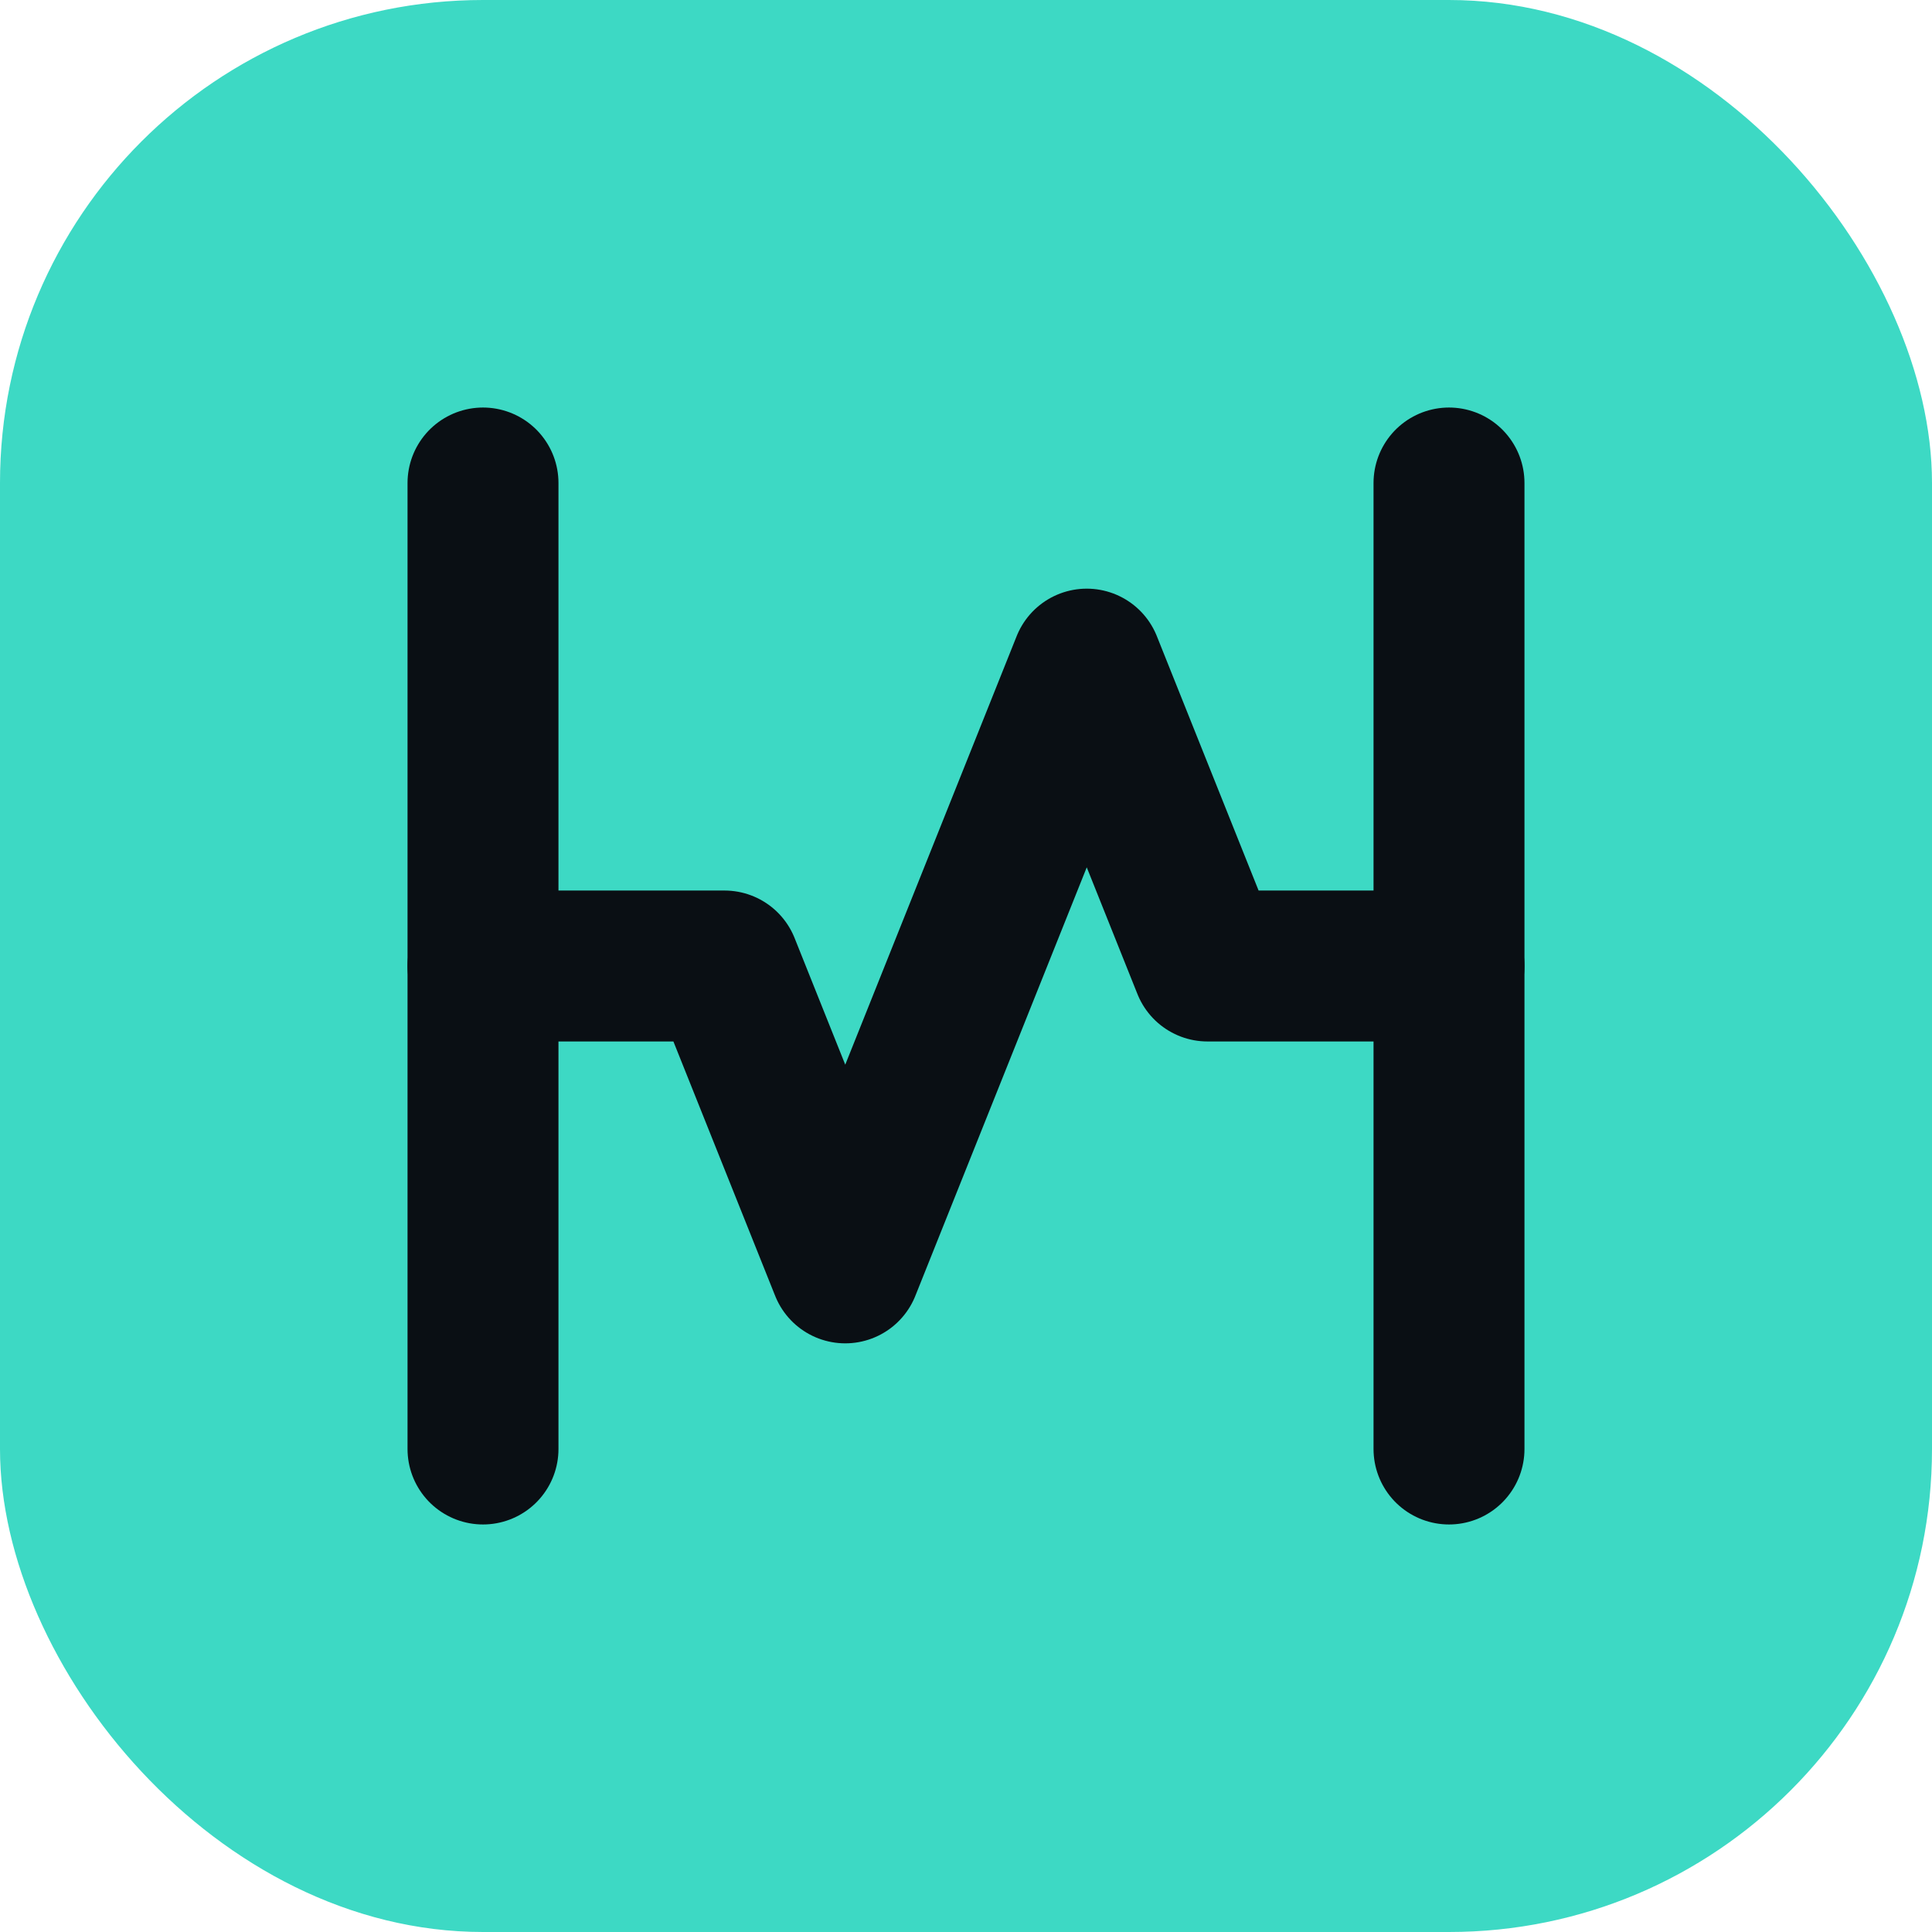 <svg width="32" height="32" viewBox="0 0 32 32" fill="none" xmlns="http://www.w3.org/2000/svg">
  <rect width="32" height="32" rx="8" fill="#3dd9c4"/>
  <path d="M8 8v16" stroke="#0a0f14" stroke-width="2.5" stroke-linecap="round"/>
  <path d="M24 8v16" stroke="#0a0f14" stroke-width="2.5" stroke-linecap="round"/>
  <path d="M8 16h4l2 5 4-10 2 5h4" stroke="#0a0f14" stroke-width="2.5" stroke-linecap="round" stroke-linejoin="round" fill="none"/>
</svg>
